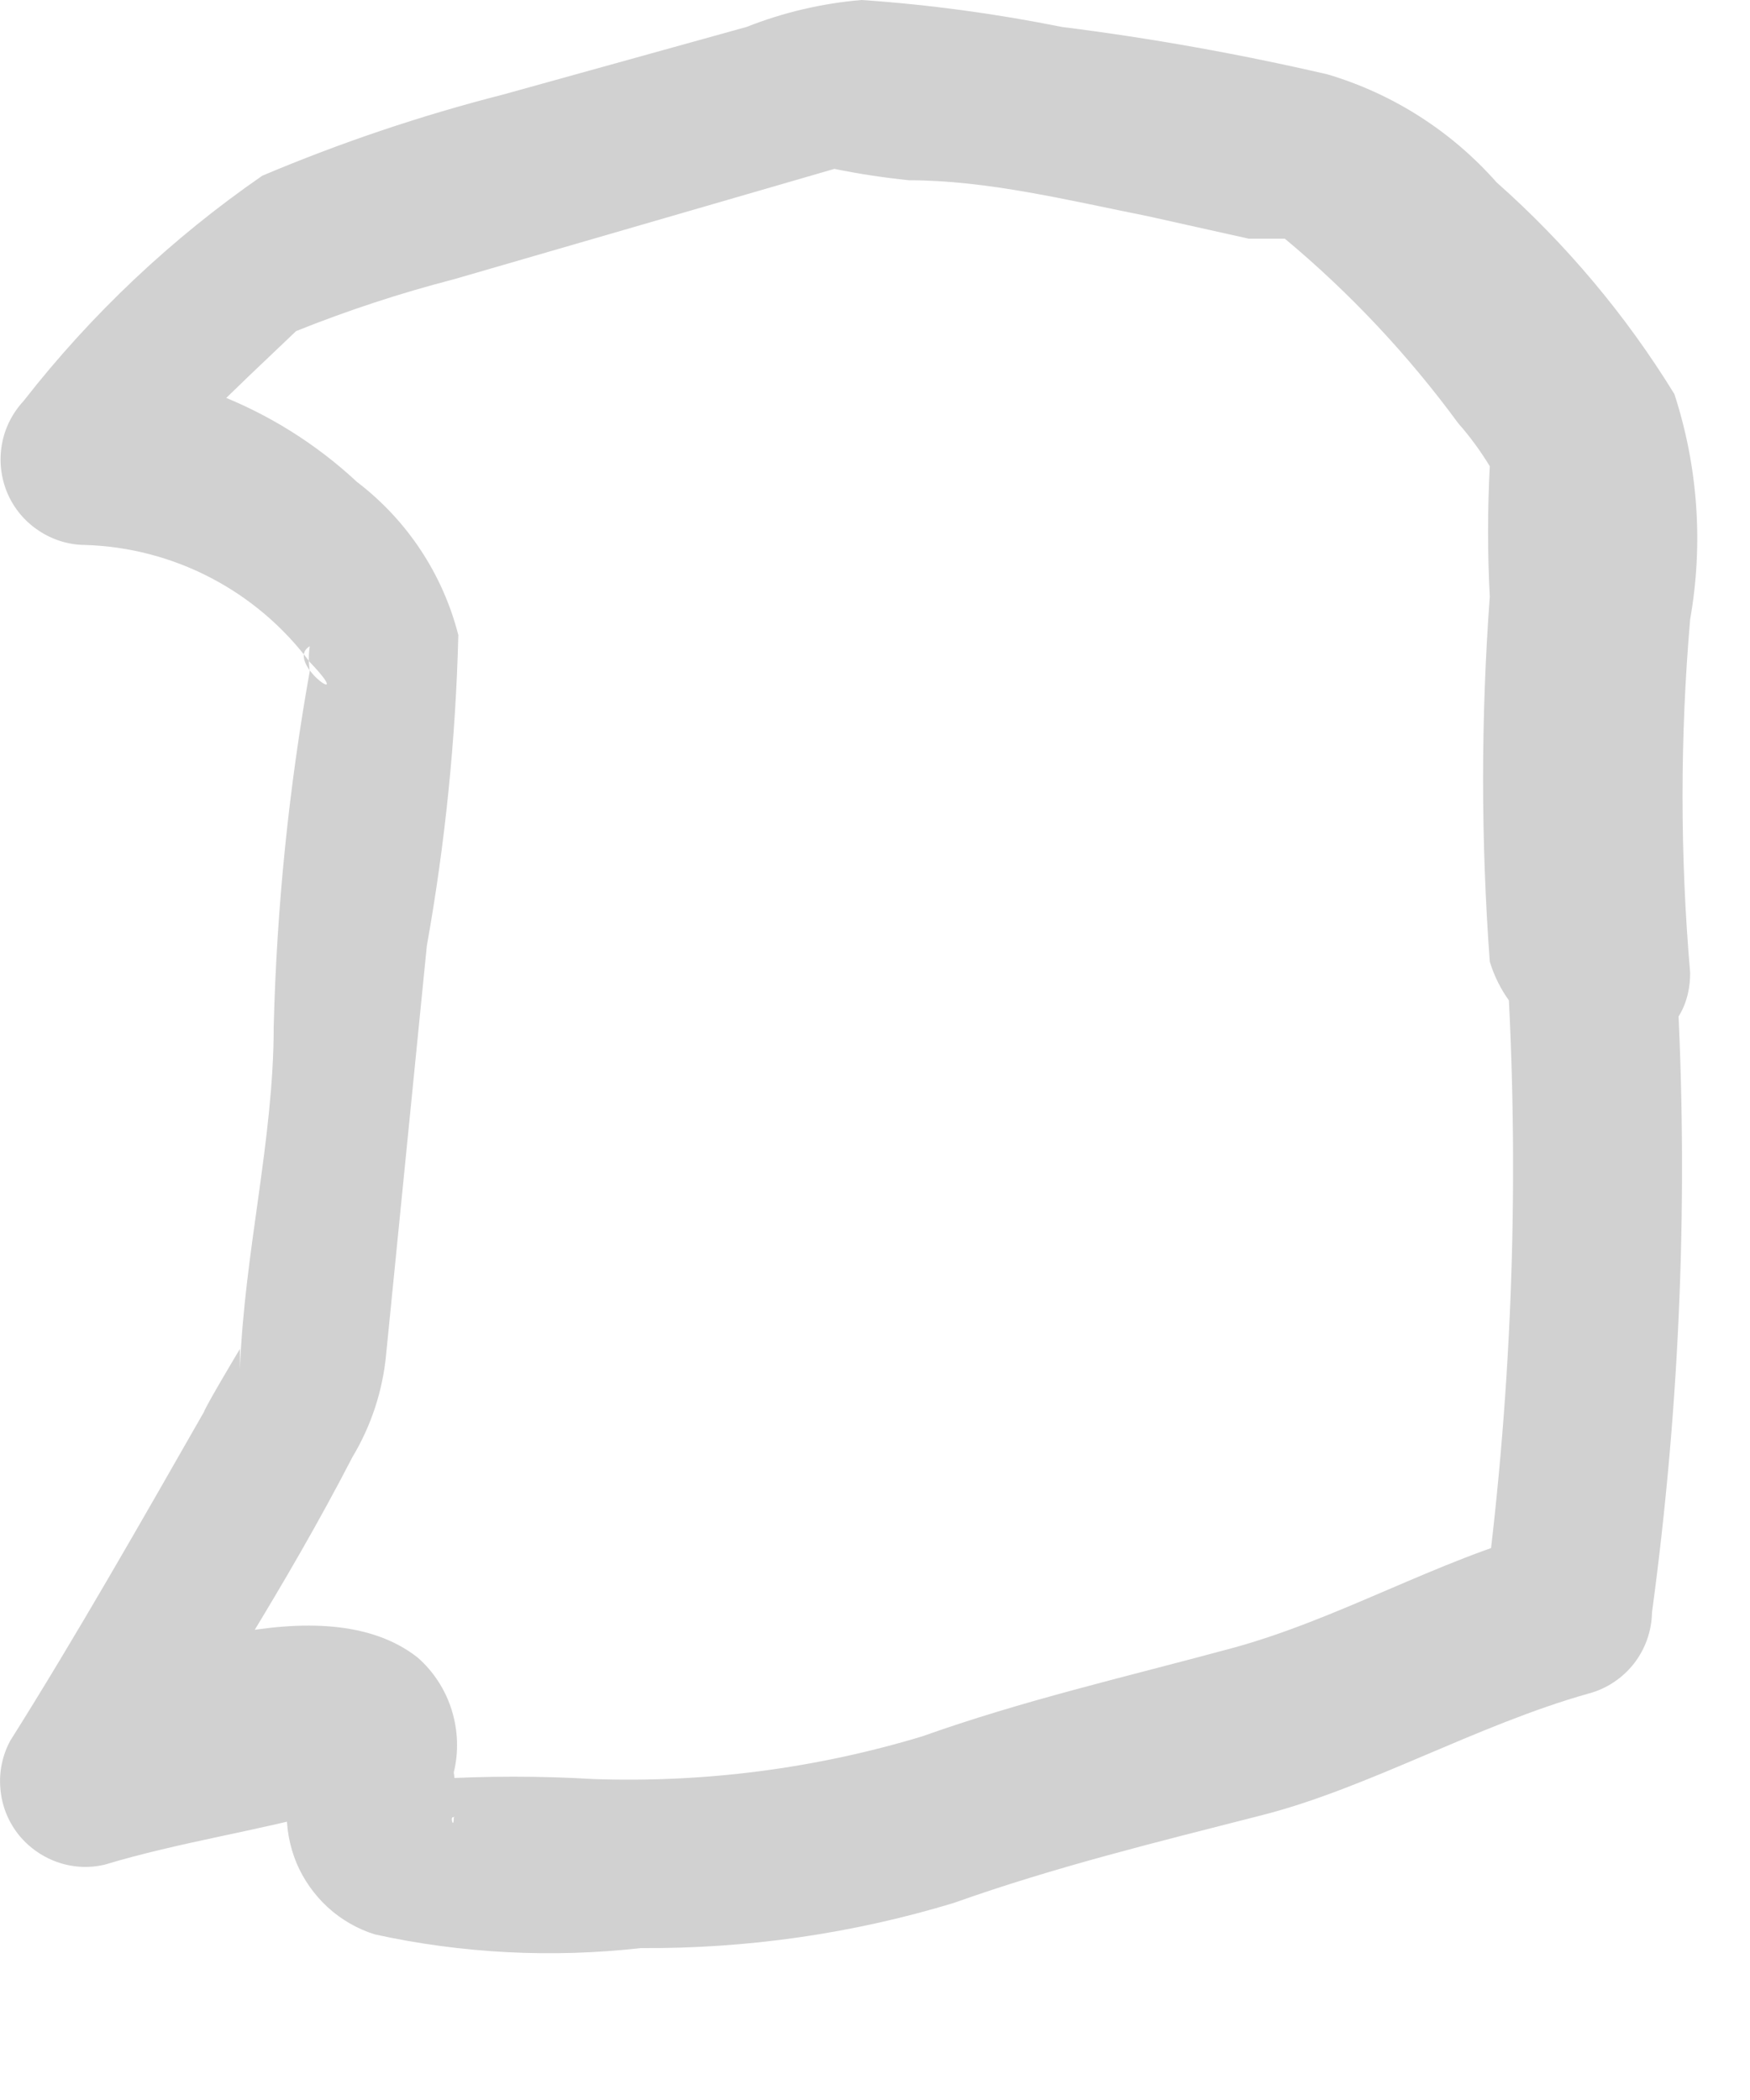 <?xml version="1.0" encoding="utf-8"?>
<svg xmlns="http://www.w3.org/2000/svg" fill="none" height="100%" overflow="visible" preserveAspectRatio="none" style="display: block;" viewBox="0 0 10 12" width="100%">
<path d="M9.658 5.559C9.6 4.887 9.6 4.211 9.658 3.539C9.734 3.109 9.703 2.667 9.568 2.252C9.291 1.801 8.948 1.393 8.552 1.042C8.294 0.75 7.96 0.536 7.586 0.425C7.085 0.309 6.578 0.218 6.068 0.154C5.69 0.078 5.307 0.026 4.923 0C4.697 0.019 4.476 0.071 4.266 0.154L2.876 0.54C2.406 0.66 1.946 0.815 1.499 1.004C0.982 1.361 0.522 1.795 0.135 2.291C0.071 2.36 0.027 2.446 0.011 2.539C-0.006 2.632 0.005 2.728 0.041 2.815C0.078 2.903 0.139 2.977 0.218 3.03C0.296 3.083 0.388 3.113 0.483 3.114C0.734 3.121 0.98 3.185 1.203 3.301C1.426 3.417 1.62 3.582 1.77 3.783C2.053 4.079 1.615 3.783 1.77 3.693C1.763 3.74 1.763 3.788 1.77 3.835C1.65 4.506 1.581 5.186 1.564 5.868C1.564 6.512 1.396 7.155 1.371 7.824C1.371 8.095 1.371 7.708 1.371 7.708C1.371 7.708 1.178 8.03 1.165 8.069C0.805 8.699 0.431 9.356 0.058 9.948C0.014 10.03 -0.006 10.124 0.002 10.218C0.009 10.312 0.043 10.401 0.1 10.476C0.157 10.55 0.235 10.607 0.323 10.639C0.411 10.671 0.507 10.677 0.599 10.655C1.023 10.527 1.474 10.462 1.886 10.347C2.014 10.347 1.885 10.347 1.95 10.347C2.014 10.347 1.705 10.038 1.718 10.038C1.731 10.038 1.718 9.961 1.718 10.038C1.67 10.131 1.643 10.234 1.639 10.339C1.635 10.443 1.654 10.548 1.694 10.645C1.735 10.742 1.796 10.828 1.873 10.899C1.951 10.97 2.043 11.023 2.143 11.054C2.641 11.163 3.154 11.189 3.661 11.132C4.267 11.136 4.87 11.05 5.45 10.874C6.029 10.668 6.608 10.527 7.213 10.372C7.818 10.218 8.436 9.858 9.079 9.677C9.181 9.65 9.272 9.589 9.337 9.506C9.402 9.422 9.438 9.32 9.44 9.214C9.602 8.016 9.65 6.805 9.581 5.598C9.517 4.993 8.552 4.98 8.616 5.598C8.684 6.805 8.637 8.016 8.474 9.214L8.822 8.751C8.204 8.918 7.651 9.253 7.033 9.42C6.415 9.587 5.849 9.716 5.27 9.922C4.661 10.106 4.027 10.188 3.391 10.166C3.087 10.148 2.782 10.148 2.477 10.166C2.477 10.231 2.477 10.102 2.477 10.166C2.477 10.231 2.619 10.398 2.593 10.385C2.593 10.462 2.568 10.372 2.593 10.385C2.601 10.356 2.601 10.325 2.593 10.295C2.601 10.24 2.601 10.183 2.593 10.128C2.622 10.01 2.617 9.887 2.581 9.771C2.545 9.656 2.478 9.552 2.387 9.472C1.847 9.047 0.805 9.472 0.264 9.652L0.817 10.36C1.216 9.69 1.628 9.073 2.014 8.326C2.122 8.146 2.188 7.944 2.207 7.734L2.439 5.405C2.544 4.818 2.604 4.225 2.619 3.629C2.53 3.28 2.326 2.972 2.04 2.754C1.569 2.315 0.946 2.075 0.303 2.085L0.637 2.908L1.422 2.149L1.692 1.892C1.986 1.774 2.287 1.675 2.593 1.596L4.768 0.965C4.884 0.965 4.614 0.965 4.768 0.965C4.909 0.994 5.05 1.015 5.193 1.03C5.643 1.03 6.106 1.145 6.557 1.235L7.136 1.364H7.342C7.714 1.674 8.047 2.029 8.333 2.419C8.4 2.495 8.46 2.577 8.513 2.664C8.513 2.535 8.436 2.548 8.513 2.664C8.5 2.913 8.5 3.162 8.513 3.41C8.462 4.104 8.462 4.801 8.513 5.495C8.719 6.164 9.658 6.177 9.658 5.559Z" fill="#D1D1D1" id="Vector"/>
</svg>